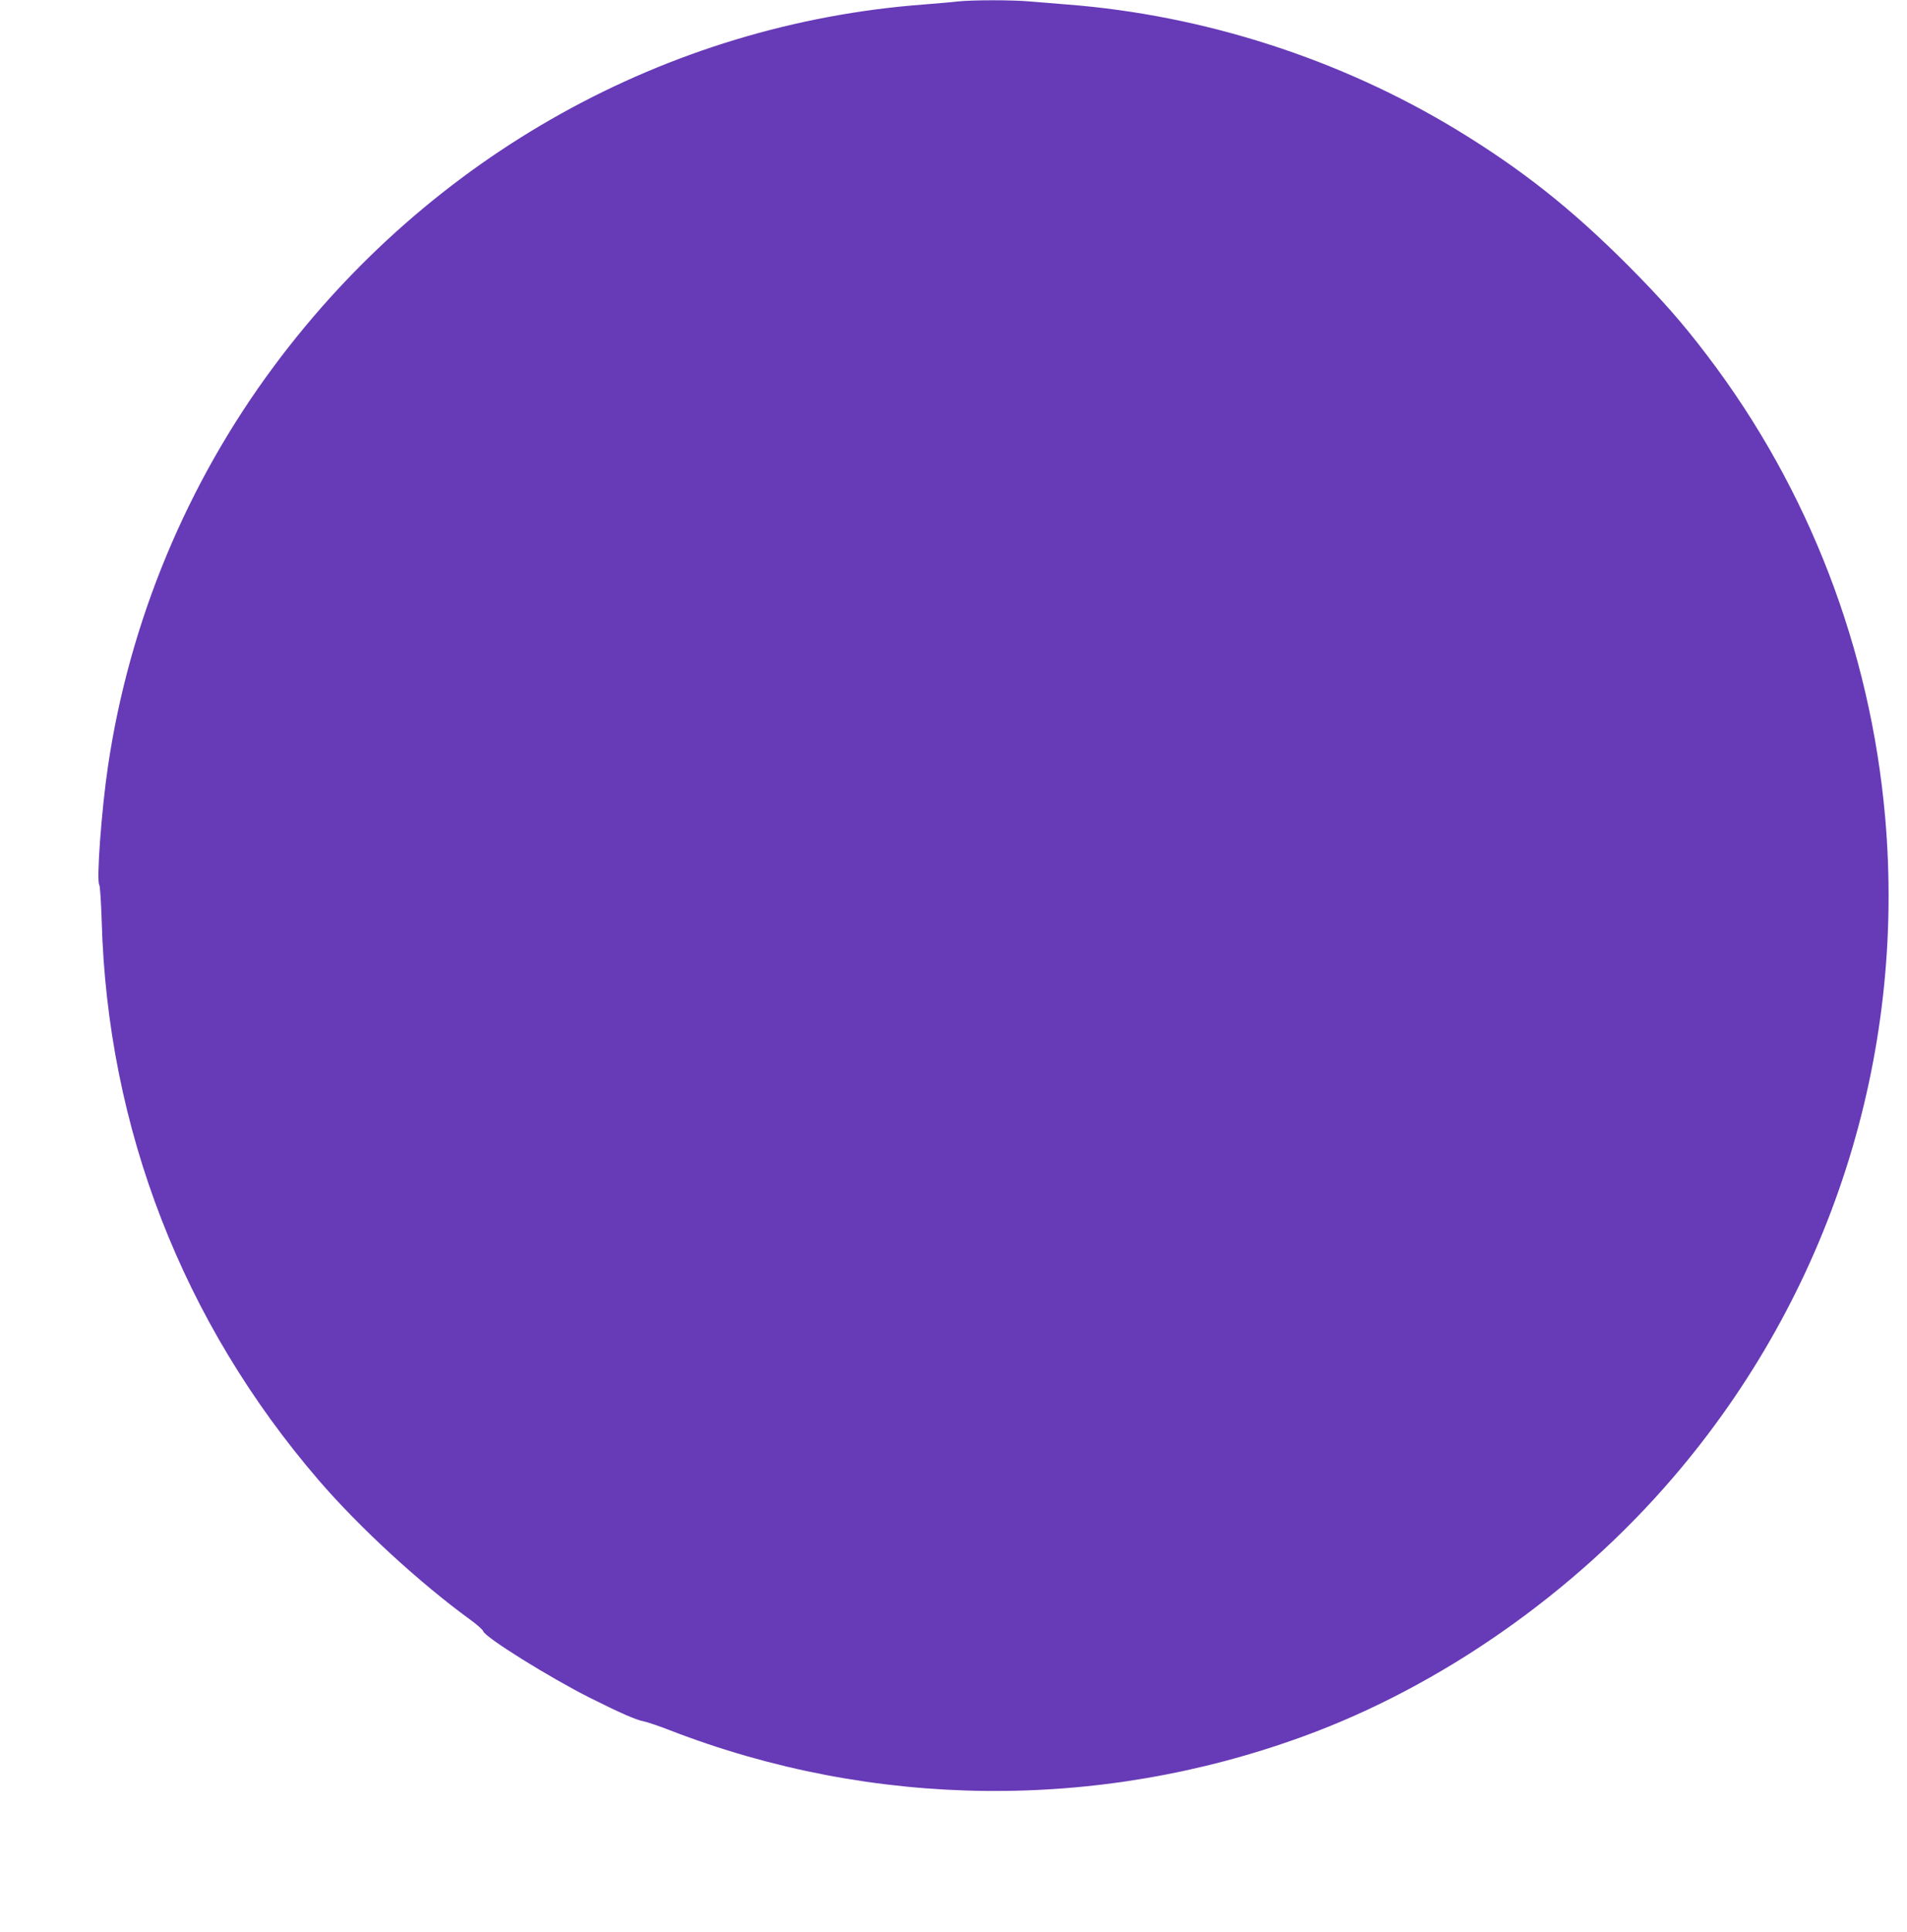 <?xml version="1.0" standalone="no"?>
<!DOCTYPE svg PUBLIC "-//W3C//DTD SVG 20010904//EN"
 "http://www.w3.org/TR/2001/REC-SVG-20010904/DTD/svg10.dtd">
<svg version="1.0" xmlns="http://www.w3.org/2000/svg"
 width="1264pt" height="1280pt" viewBox="0 0 1264 1280"
 preserveAspectRatio="xMidYMid meet">
<g transform="translate(0,1280) scale(0.1,-0.1)"
fill="#673ab7" stroke="none">
<path d="M6345 12790 c-38 -5 -140 -13 -225 -20 -1700 -129 -3265 -999 -4303
-2395 -579 -778 -959 -1693 -1101 -2650 -43 -288 -78 -763 -58 -788 5 -7 12
-113 16 -237 38 -1378 538 -2663 1440 -3710 270 -313 666 -677 1001 -921 46
-33 85 -68 88 -78 10 -39 442 -308 709 -442 196 -98 304 -146 355 -155 21 -4
99 -30 173 -59 1348 -522 2841 -537 4200 -40 911 332 1794 950 2449 1714 1042
1214 1546 2783 1406 4378 -98 1112 -506 2172 -1176 3053 -169 223 -305 377
-533 606 -372 372 -698 630 -1126 891 -774 471 -1680 763 -2585 833 -77 6
-187 15 -245 20 -121 11 -382 11 -485 0z"/>
</g>
</svg>
